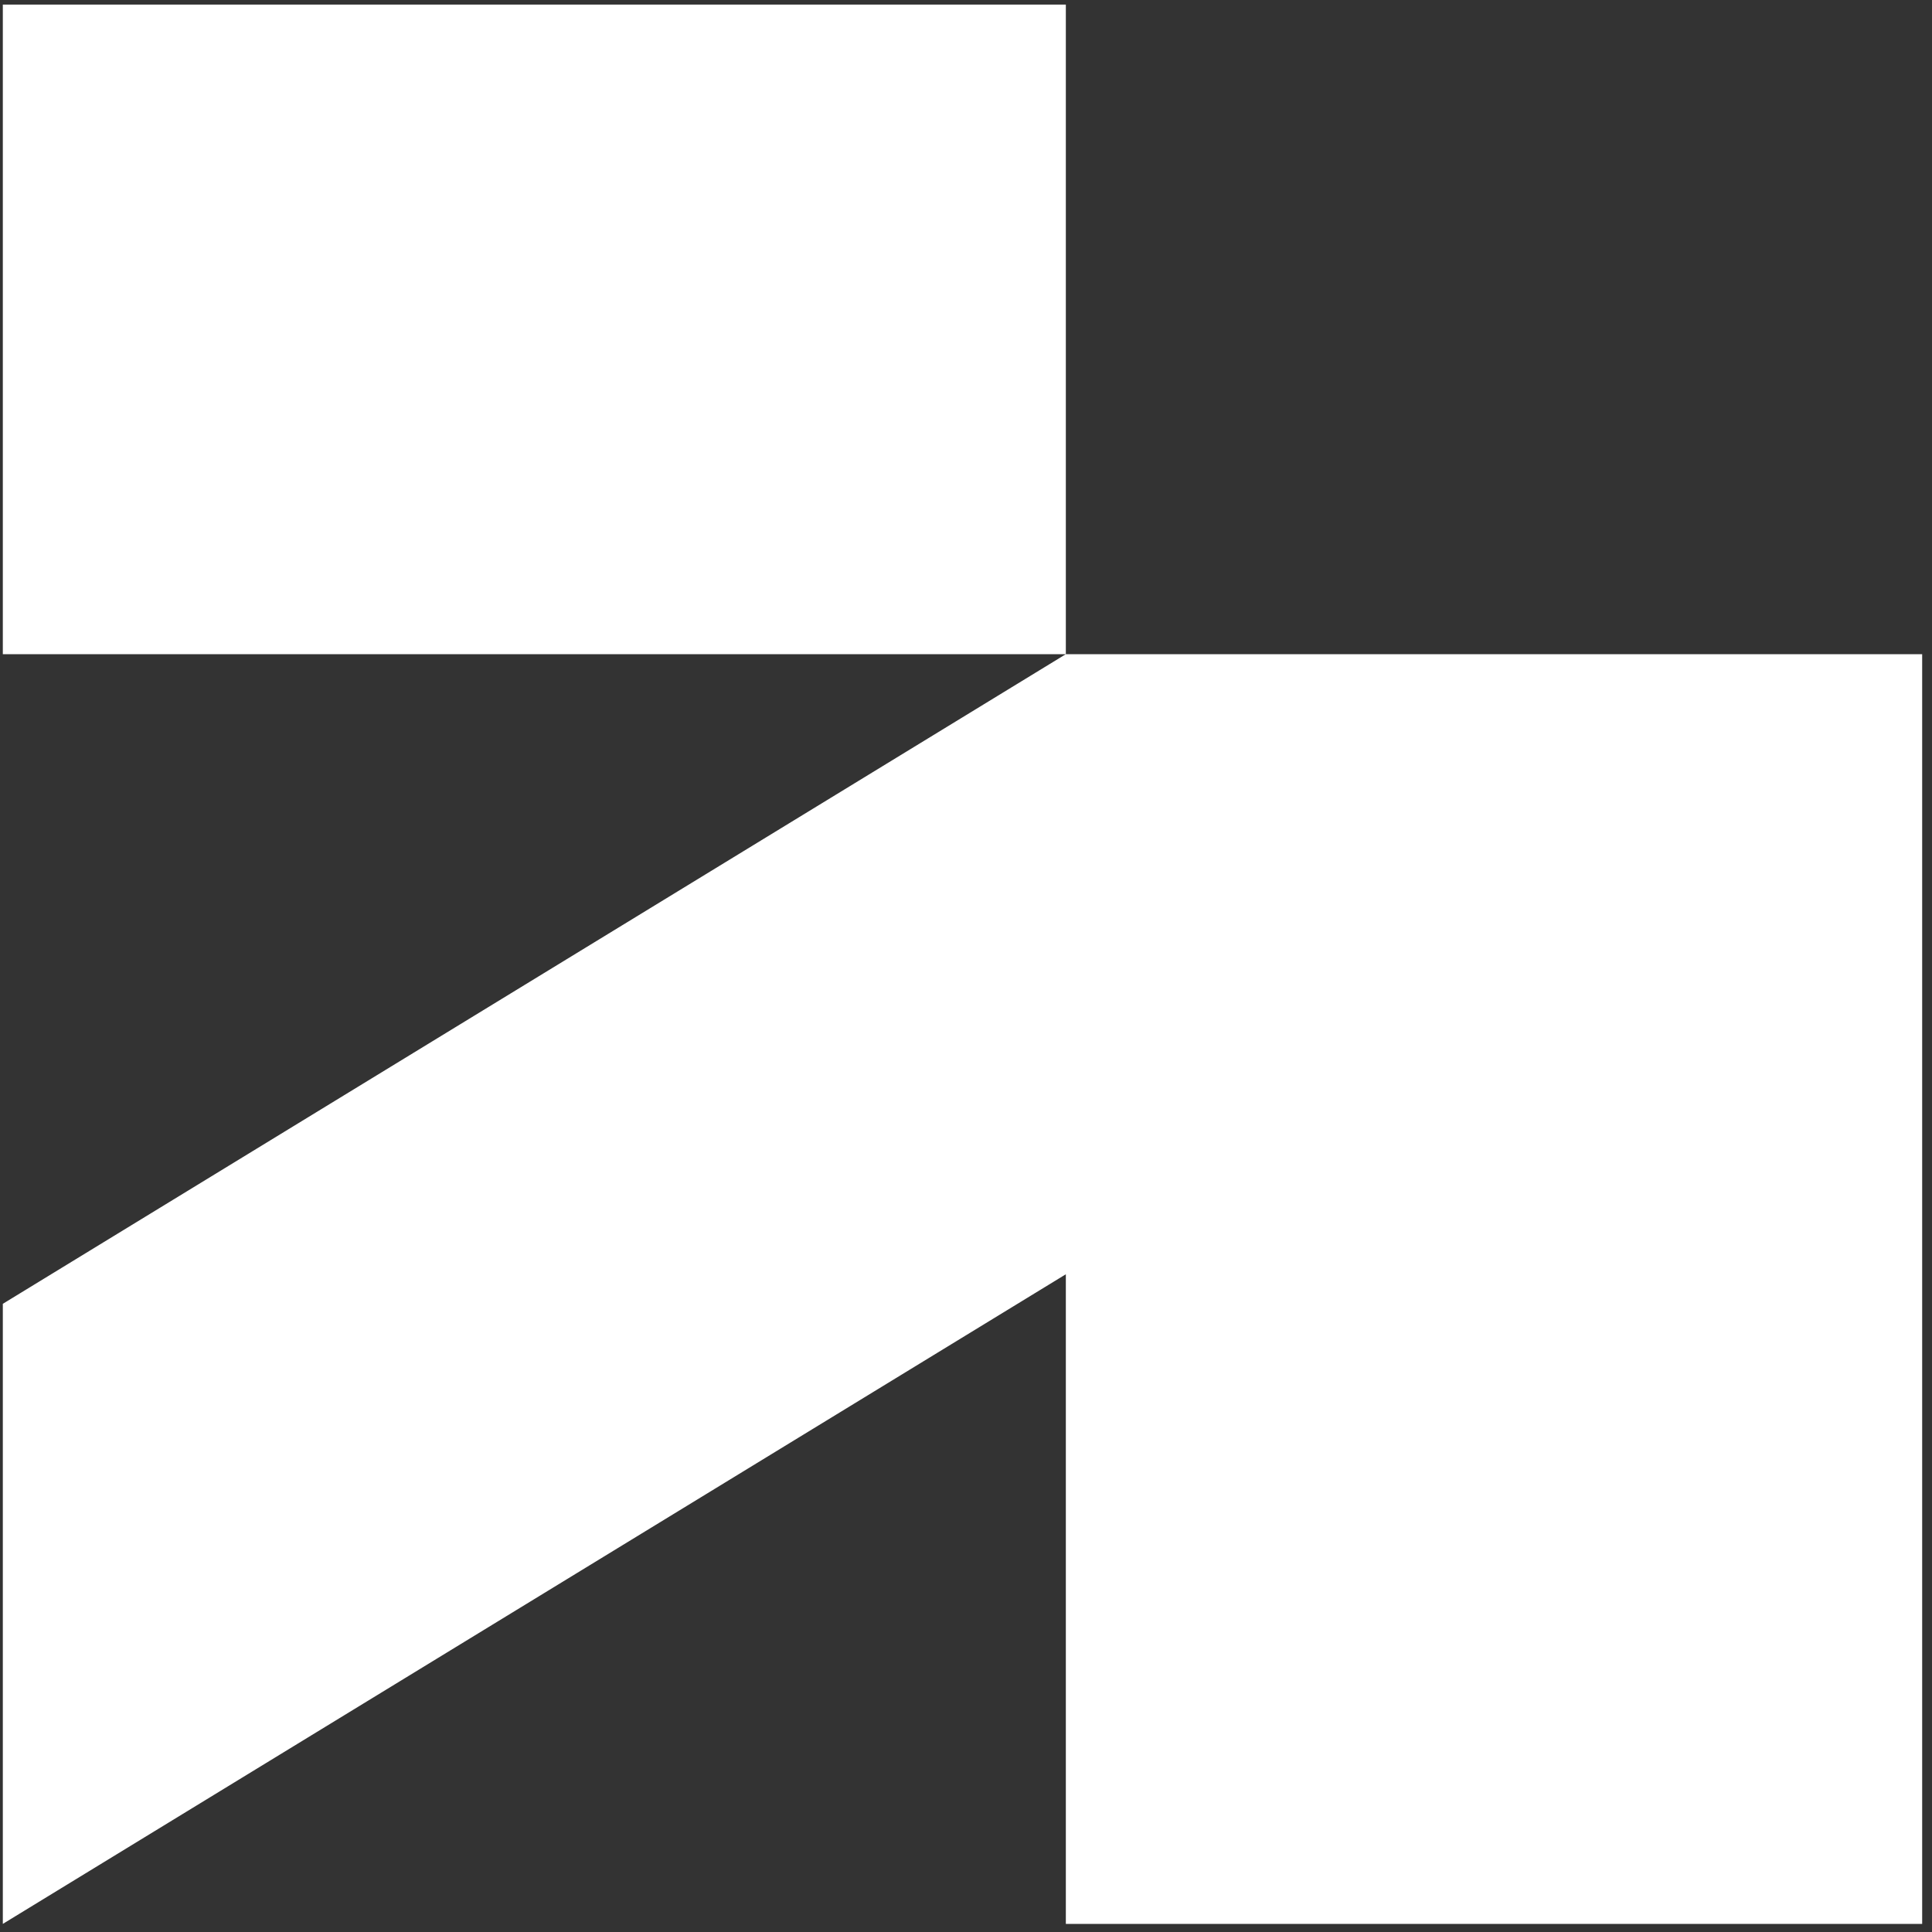 <svg width="143" height="143" viewBox="0 0 143 143" fill="none" xmlns="http://www.w3.org/2000/svg">
<rect x="0" y="0" width="143" height="143" fill="#333333" stroke="none"/>
<path fill-rule="evenodd" clip-rule="evenodd" d="M78.89 0.338H0.209V48.42H78.889L0.209 96.503V142.4L78.89 94.317V142.403H142.272V48.422H78.89V48.42L78.89 0.338Z" fill="white"/>
</svg>
